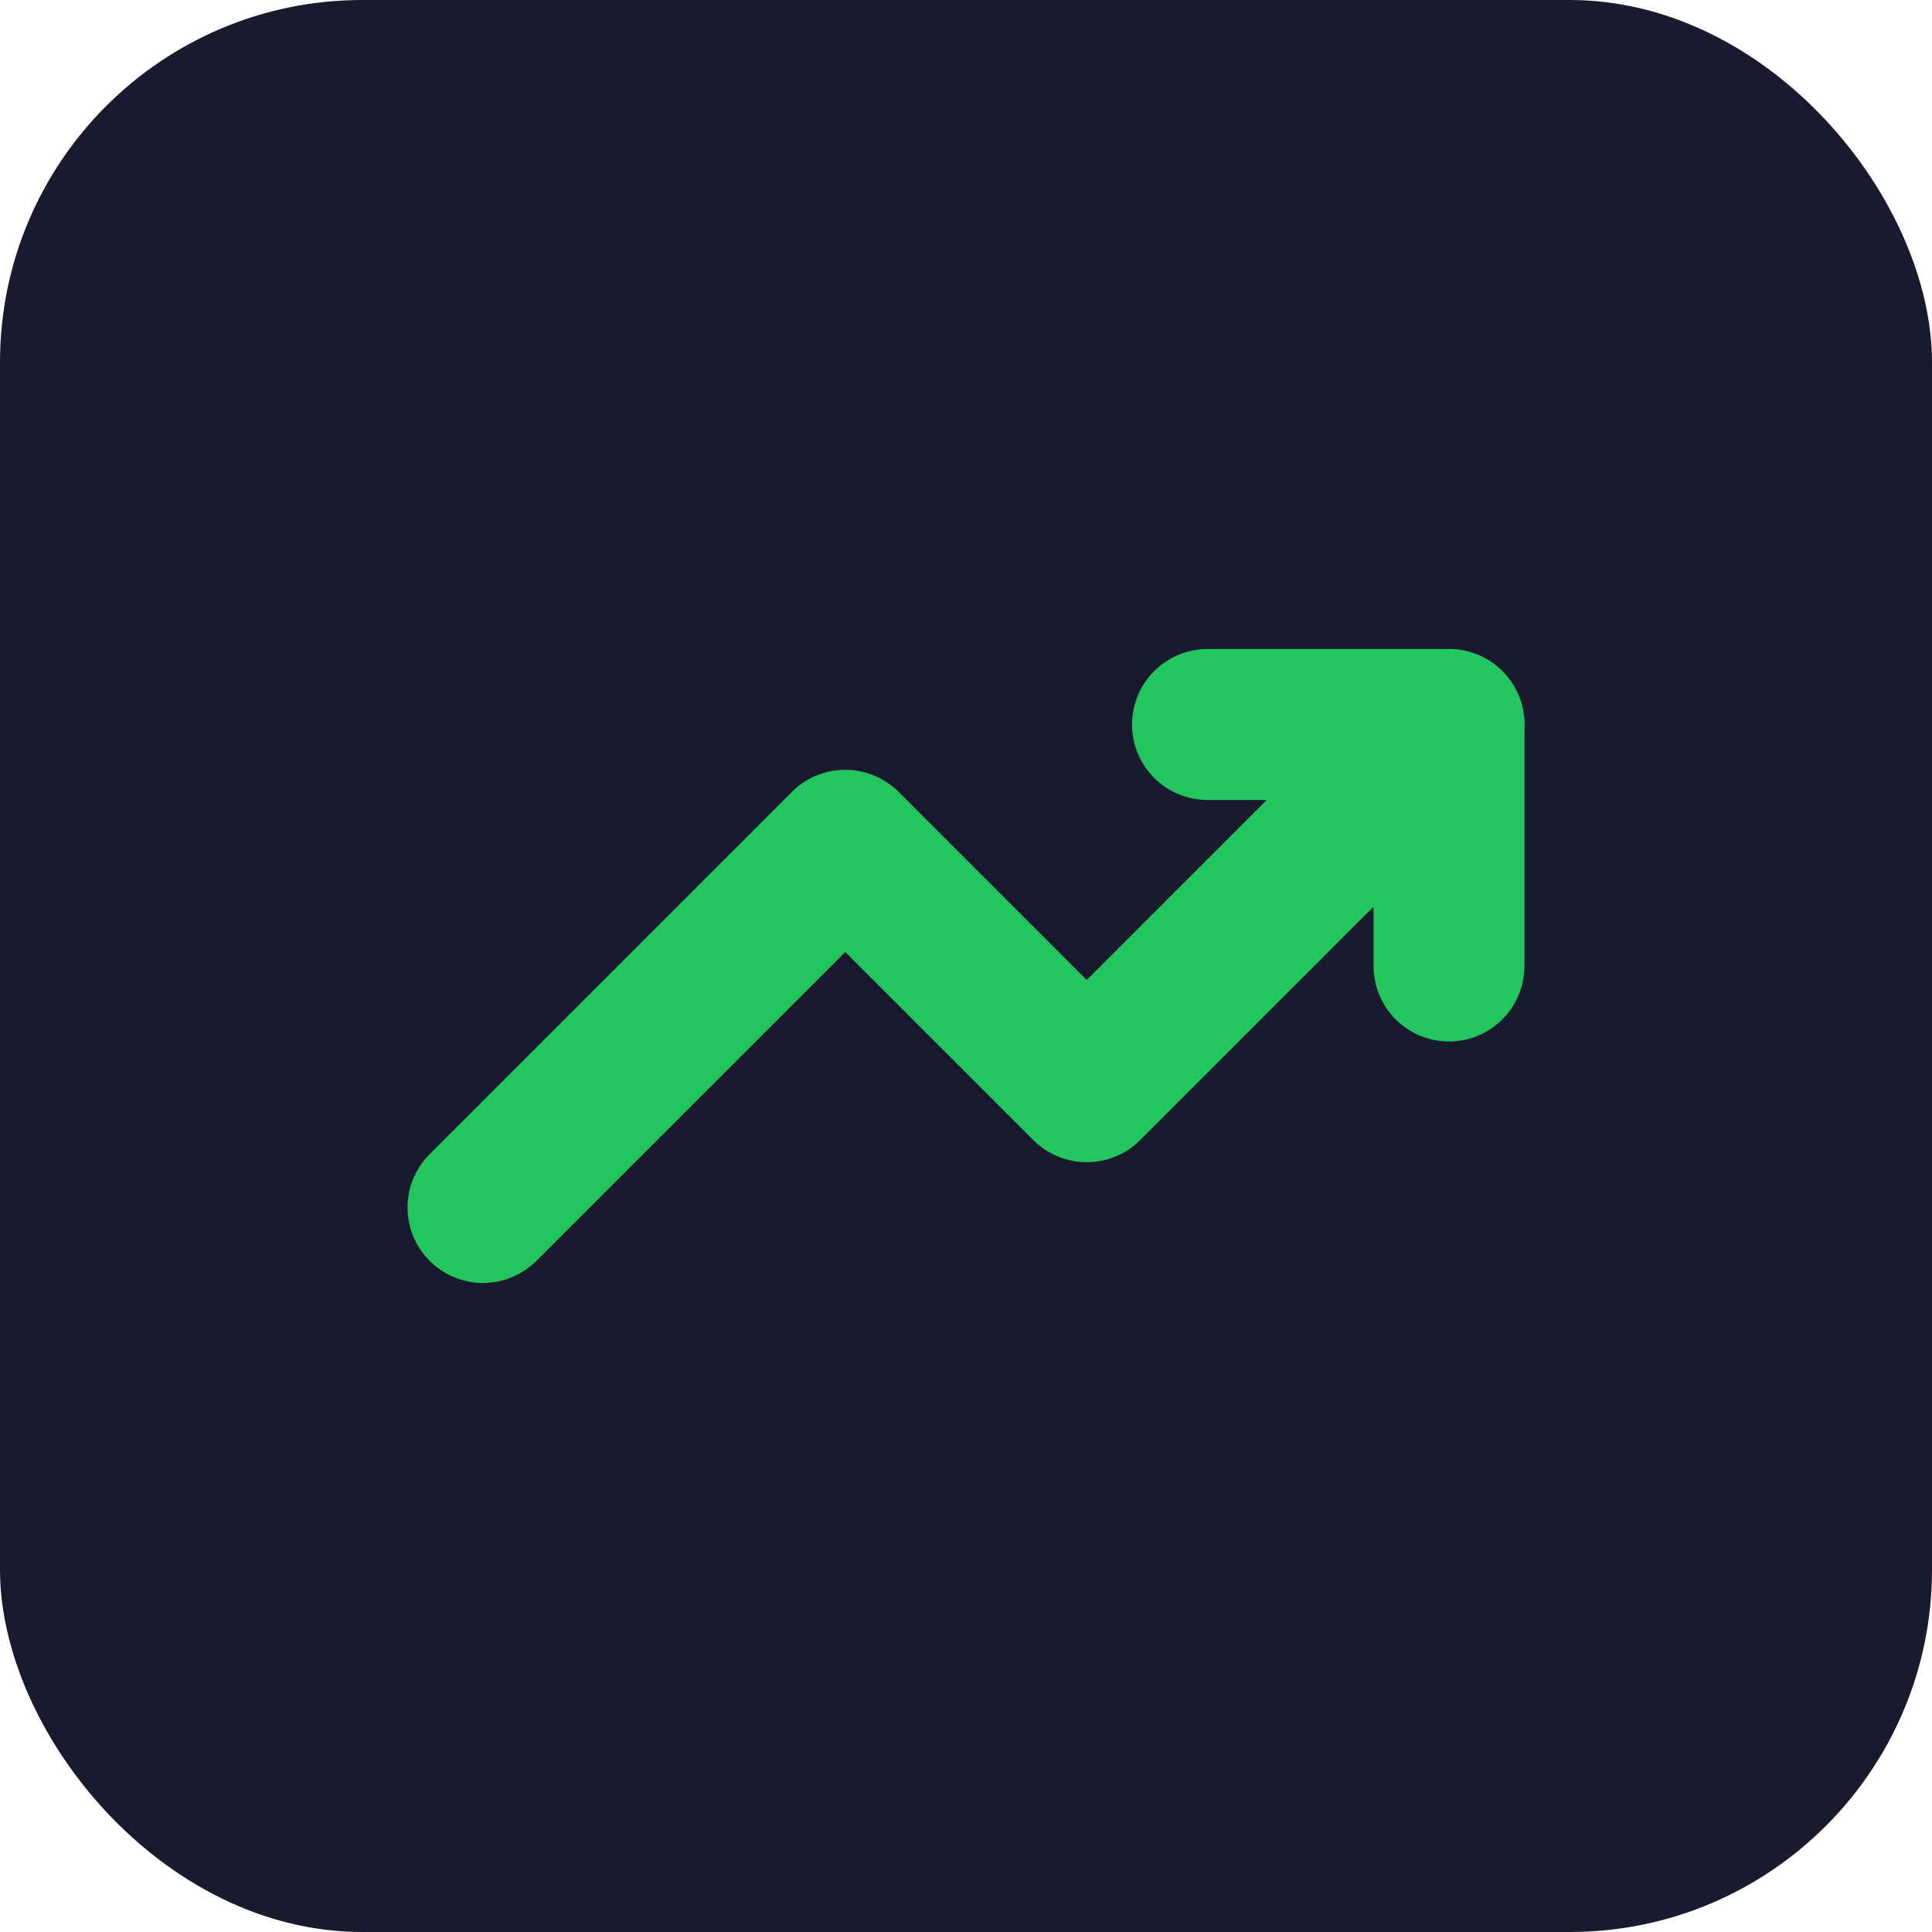 <svg xmlns="http://www.w3.org/2000/svg" viewBox="0 0 32 32">
  <rect width="32" height="32" rx="6" fill="#1a1a2e"/>
  <path d="M8 20L14 14L18 18L24 12" stroke="#22c55e" stroke-width="2.5" stroke-linecap="round" stroke-linejoin="round" fill="none"/>
  <path d="M20 12H24V16" stroke="#22c55e" stroke-width="2.5" stroke-linecap="round" stroke-linejoin="round" fill="none"/>
</svg>